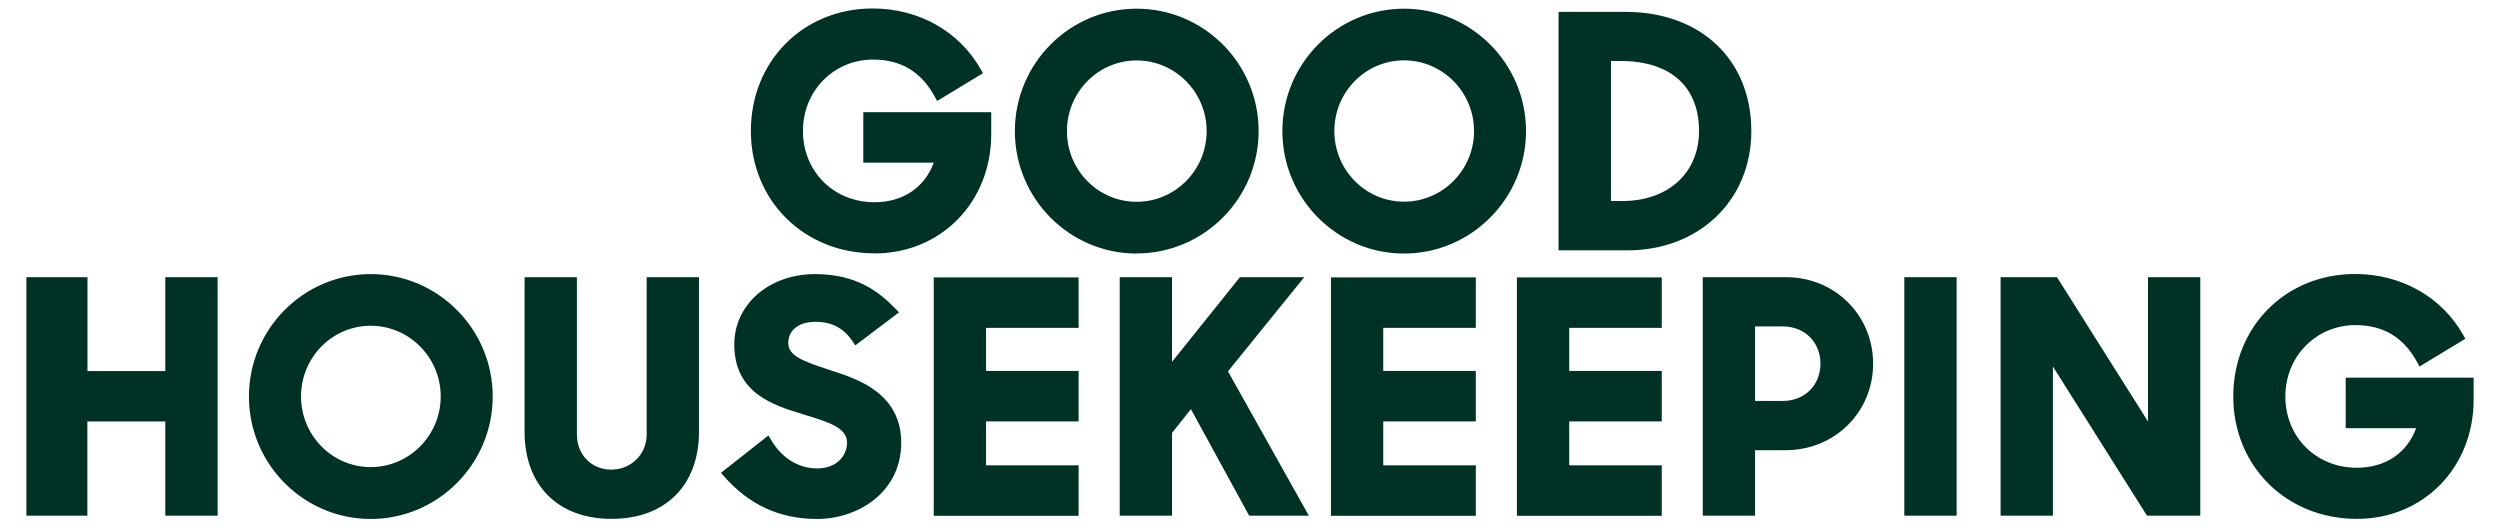 <svg viewBox="0 0 227.47 48" version="1.1" xmlns="http://www.w3.org/2000/svg" id="Layer_1">
  
  <defs>
    <style>
      .st0 {
        fill: #003125;
        fill-rule: evenodd;
      }
    </style>
  </defs>
  <path d="M15.05,33.76h-7.09v-8.54H2.4v21.7h5.55v-8.57h7.09v8.57h4.76v-21.7h-4.76v8.54M138.02,46.93h13.18v-4.59h-8.42v-4h8.42v-4.59h-8.42v-3.92h8.42v-4.59h-13.18v21.7M58.84,39.54c0,1.79-1.41,3.19-3.22,3.19s-3.13-1.37-3.13-3.19v-14.32h-4.76v14.06c0,4.89,3.04,7.93,7.92,7.93s7.95-3.04,7.95-7.93v-14.06h-4.76v14.32M33.73,24.94c-6.11,0-11.08,5-11.08,11.14s4.97,11.14,11.08,11.14,11.1-5,11.1-11.14-4.98-11.14-11.1-11.14h0ZM33.73,42.5c-3.5,0-6.34-2.88-6.34-6.43s2.84-6.43,6.34-6.43,6.37,2.88,6.37,6.43-2.86,6.43-6.37,6.43h0ZM213.43,34.37v4.59h6.41c-.83,2.27-2.81,3.6-5.39,3.6-3.71,0-6.51-2.79-6.51-6.49s2.86-6.49,6.37-6.49c2.55,0,4.4,1.11,5.64,3.41l.2.36,4.17-2.53-.19-.33c-1.96-3.48-5.64-5.56-9.85-5.56-6.31,0-11.08,4.79-11.08,11.14s4.84,11.14,11.25,11.14c6.05,0,10.62-4.66,10.62-10.85v-2h-11.64M195.43,38.33l-8.27-13.11h-5.13v21.7h4.76v-13.57l8.56,13.57h4.85v-21.7h-4.76v13.11M173.27,25.22h4.76v21.7h-4.76v-21.7h0ZM121.1,46.93h13.18v-4.59h-8.42v-4h8.42v-4.59h-8.42v-3.92h8.42v-4.59h-13.18v21.7M75.69,33.73l-.45-.15c-2.18-.72-3.52-1.22-3.52-2.37s.95-1.93,2.47-1.93,2.59.59,3.4,1.8l.23.35,3.98-3.01-.31-.32c-1.51-1.56-3.56-3.16-7.33-3.16-4.19,0-7.35,2.76-7.35,6.41,0,4.43,3.59,5.53,6.21,6.33l.35.11c1.99.61,3.7,1.13,3.7,2.47,0,1.14-.85,2.36-2.73,2.36-1.7,0-3.22-.95-4.19-2.61l-.23-.39-4.32,3.4.27.31c2.3,2.62,5.08,3.89,8.49,3.89,3.7,0,7.64-2.43,7.64-6.93s-3.95-5.8-6.31-6.56M162.51,25.22h-7.58v21.7h4.76v-5.96h2.79c4.46,0,7.95-3.46,7.95-7.87s-3.48-7.87-7.92-7.87h0ZM159.69,29.7h2.53c1.98,0,3.42,1.43,3.42,3.39s-1.44,3.39-3.42,3.39h-2.53v-6.78ZM84.96,46.93h13.18v-4.59h-8.42v-4h8.42v-4.59h-8.42v-3.92h8.42v-4.59h-13.18v21.7M118.67,25.22h-5.85l-6.18,7.7v-7.7h-4.76v21.7h4.76v-7.53l1.72-2.16,5.3,9.69h5.43l-7.36-13.13,6.94-8.57M159.35,11.93c0-6.49-4.6-10.85-11.45-10.85h-6.09v21.7h6.26c6.53,0,11.28-4.56,11.28-10.85ZM147.45,5.55c4.54,0,7.14,2.32,7.14,6.37,0,3.81-2.8,6.37-6.97,6.37h-1.04V5.55s.87,0,.87,0ZM103.42,23.06c6.12,0,11.1-5,11.1-11.14S109.54.79,103.42.79s-11.08,5-11.08,11.14,4.97,11.14,11.08,11.14ZM103.42,5.5c3.51,0,6.37,2.88,6.37,6.43s-2.86,6.43-6.37,6.43-6.34-2.88-6.34-6.43,2.84-6.43,6.34-6.43ZM127.75.79c-6.11,0-11.07,5-11.07,11.14s4.97,11.14,11.07,11.14,11.1-5,11.1-11.14-4.98-11.14-11.1-11.14ZM127.75,18.35c-3.5,0-6.34-2.88-6.34-6.43s2.84-6.43,6.34-6.43,6.37,2.88,6.37,6.43-2.86,6.43-6.37,6.43ZM79.57,23.06c6.05,0,10.62-4.67,10.62-10.85v-2h-11.64v4.59h6.41c-.83,2.27-2.82,3.6-5.39,3.6-3.71,0-6.51-2.79-6.51-6.49s2.86-6.49,6.37-6.49c2.55,0,4.4,1.11,5.64,3.41l.2.36,4.17-2.53-.19-.33c-1.96-3.48-5.64-5.56-9.85-5.56-6.31,0-11.08,4.79-11.08,11.14s4.84,11.14,11.25,11.14" class="st0"></path>
</svg>